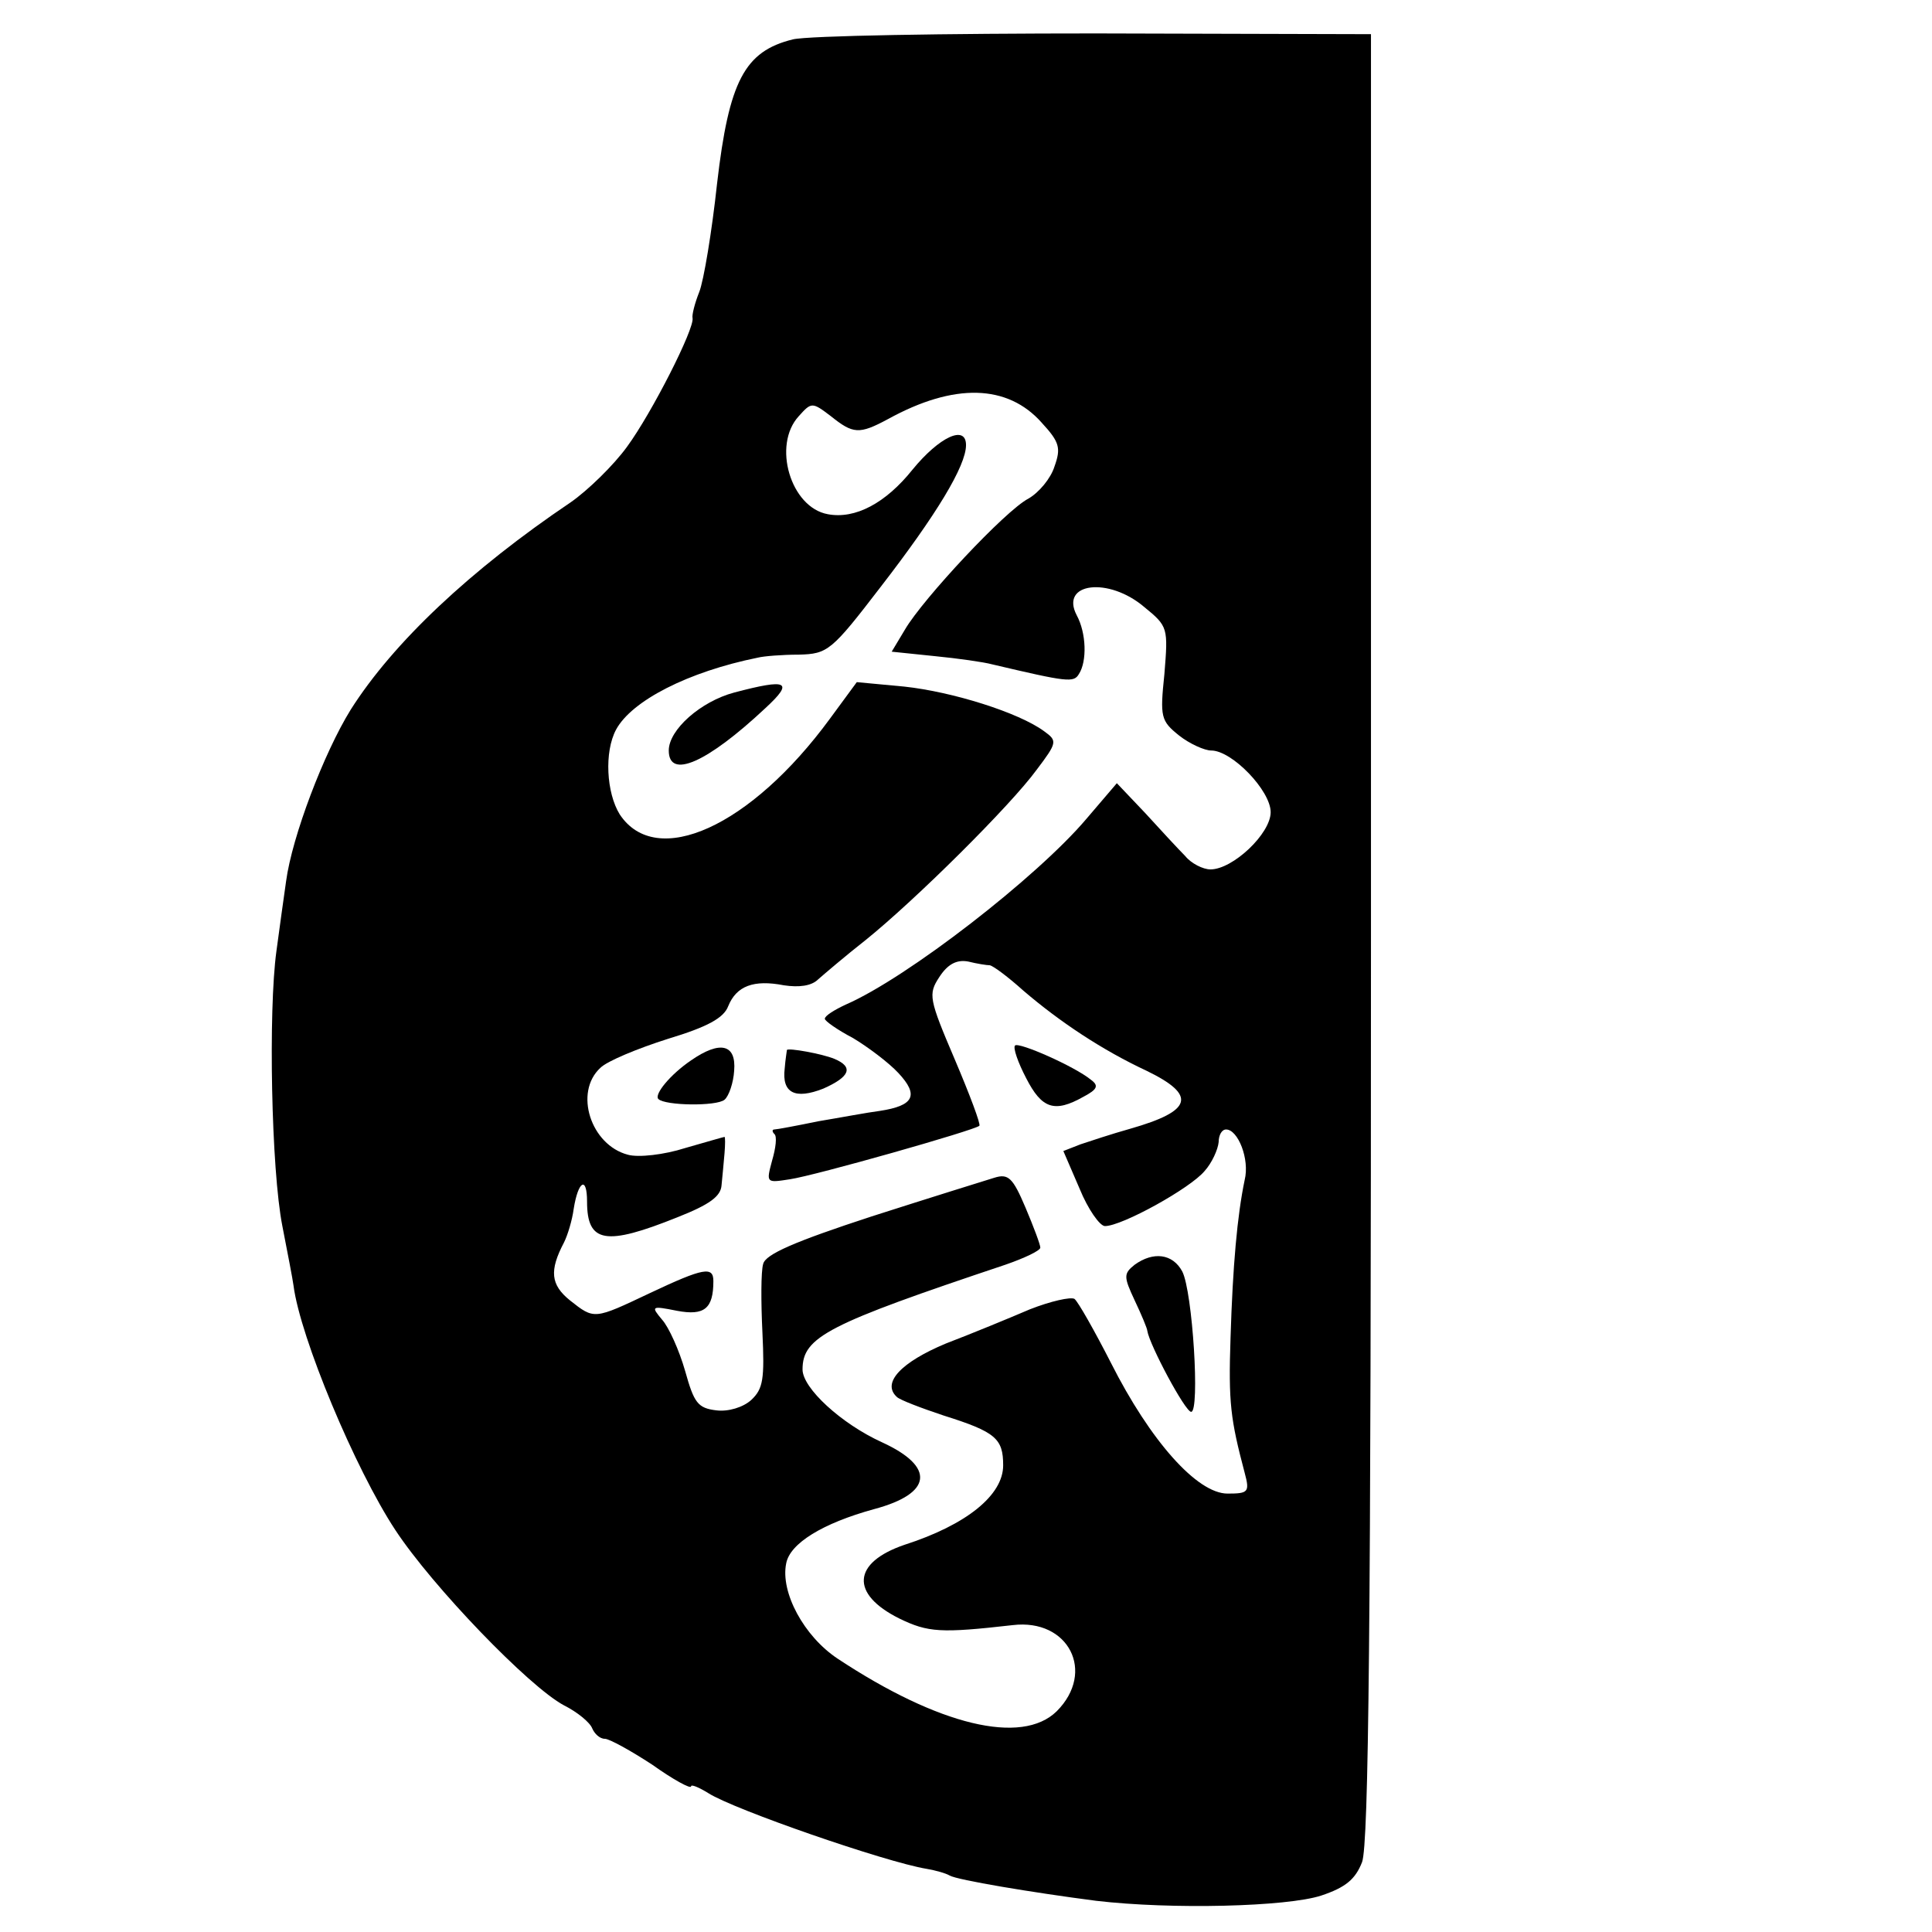 <?xml version="1.0" standalone="no"?>
<!DOCTYPE svg PUBLIC "-//W3C//DTD SVG 20010904//EN"
 "http://www.w3.org/TR/2001/REC-SVG-20010904/DTD/svg10.dtd">
<svg version="1.0" xmlns="http://www.w3.org/2000/svg"
 width="260pt" height="260pt" viewBox="0 0 260 260"
 preserveAspectRatio="xMidYMid meet">
<g transform="translate(0,260) scale(0.1,-0.1)"
fill="#000000" stroke="none">
<path d="M1067 2547 c-65 -16 -86 -56 -102 -194 -7 -65 -18 -131 -24 -146 -6
-15 -10 -31 -9 -35 3 -14 -55 -128 -88 -173 -18 -25 -53 -59 -76 -75 -135 -91
-239 -189 -296 -279 -36 -58 -79 -171 -87 -231 -3 -21 -9 -64 -13 -94 -11 -80
-7 -294 8 -370 7 -36 14 -72 15 -80 9 -70 83 -247 137 -329 50 -76 180 -211
227 -236 18 -9 35 -23 38 -31 3 -7 10 -14 17 -14 6 0 35 -16 64 -35 28 -20 52
-33 52 -29 0 3 10 -1 23 -9 34 -22 239 -93 294 -102 12 -2 26 -6 31 -9 10 -6
112 -23 197 -34 102 -12 257 -8 303 7 33 11 46 22 55 45 9 24 12 322 12 1245
l0 1215 -370 1 c-203 0 -387 -3 -408 -8z m335 -516 c24 -26 26 -34 17 -59 -5
-16 -21 -35 -35 -43 -31 -16 -142 -135 -166 -176 l-18 -30 58 -6 c31 -3 66 -8
77 -11 102 -24 110 -25 117 -13 11 17 10 55 -3 79 -23 44 43 52 91 11 32 -26
32 -28 27 -90 -6 -58 -5 -63 20 -83 14 -11 34 -20 43 -20 28 0 80 -54 80 -83
0 -29 -51 -77 -81 -77 -10 0 -26 8 -34 18 -9 9 -33 35 -54 58 l-38 40 -41 -48
c-66 -78 -241 -214 -324 -250 -15 -7 -28 -15 -28 -19 0 -3 17 -15 38 -26 20
-12 48 -33 61 -47 28 -30 21 -44 -25 -51 -16 -2 -53 -9 -83 -14 -29 -6 -56
-11 -59 -11 -3 0 -3 -3 0 -6 4 -3 2 -19 -3 -36 -8 -30 -8 -30 24 -25 34 5 249
66 255 72 2 2 -13 42 -33 89 -35 82 -36 88 -21 111 11 17 23 24 39 21 12 -3
25 -5 29 -5 5 -1 25 -16 45 -34 49 -42 106 -80 166 -108 68 -33 62 -54 -22
-78 -25 -7 -55 -17 -67 -21 l-23 -9 22 -51 c11 -27 27 -50 34 -50 23 0 115 51
134 74 10 11 18 29 19 39 0 9 4 17 10 17 16 0 32 -40 25 -68 -10 -48 -16 -115
-19 -212 -3 -88 0 -110 19 -182 7 -26 5 -28 -23 -28 -41 0 -104 71 -157 176
-22 43 -44 82 -49 86 -5 3 -32 -3 -60 -14 -28 -12 -79 -33 -113 -46 -60 -25
-87 -53 -66 -72 4 -4 33 -15 63 -25 70 -22 80 -31 80 -67 0 -40 -49 -80 -133
-107 -70 -24 -73 -66 -7 -99 39 -19 56 -20 153 -9 75 9 112 -63 59 -116 -47
-46 -159 -19 -295 71 -45 30 -77 89 -69 128 5 27 49 54 118 73 79 21 83 57 11
90 -55 25 -107 73 -107 98 0 44 34 61 273 141 26 9 47 19 47 23 0 4 -9 28 -20
54 -17 40 -23 46 -42 40 -13 -4 -87 -27 -165 -52 -104 -34 -143 -51 -146 -64
-3 -10 -3 -51 -1 -92 3 -63 1 -76 -15 -91 -11 -10 -31 -16 -47 -14 -25 3 -30
10 -42 53 -8 28 -22 59 -31 69 -15 18 -15 19 20 12 37 -7 49 3 49 40 0 20 -13
18 -85 -16 -76 -36 -75 -36 -108 -10 -26 21 -28 40 -8 78 5 10 11 30 13 45 6
38 18 45 18 10 0 -56 25 -60 122 -21 43 17 58 28 59 43 1 11 3 30 4 43 1 12 1
22 0 22 -1 0 -25 -7 -53 -15 -28 -9 -63 -13 -77 -9 -50 13 -73 84 -37 117 9 9
50 26 91 39 53 16 75 28 81 44 11 27 34 36 75 28 20 -3 37 -1 46 8 8 7 36 31
64 53 67 54 195 181 230 229 28 37 28 39 10 52 -34 25 -123 53 -188 60 l-64 6
-36 -49 c-107 -146 -234 -203 -283 -129 -18 29 -21 84 -5 114 21 39 97 78 191
97 8 2 33 4 55 4 39 1 44 5 110 91 75 97 115 163 115 191 0 28 -36 11 -72 -33
-36 -45 -77 -67 -114 -60 -50 9 -75 93 -39 132 17 19 18 19 43 0 30 -24 38
-25 77 -4 89 49 161 47 207 -5z"/>
<path d="M988 1668 c-45 -12 -88 -50 -88 -78 0 -39 51 -17 130 57 39 36 30 40
-42 21z"/>
<path d="M1366 1193 c-3 -3 4 -23 15 -44 21 -41 38 -47 77 -25 19 10 21 15 10
23 -22 18 -97 51 -102 46z"/>
<path d="M930 1173 c-28 -19 -50 -46 -44 -52 9 -9 78 -10 89 -1 6 5 12 23 13
39 3 36 -19 41 -58 14z"/>
<path d="M1059 1187 c0 -1 -2 -12 -3 -25 -4 -33 14 -42 52 -27 36 16 41 29 15
40 -17 7 -62 15 -64 12z"/>
<path d="M1527 898 c-15 -12 -15 -16 0 -48 9 -19 17 -38 17 -41 3 -19 51 -109
59 -109 12 0 2 162 -12 189 -13 24 -39 27 -64 9z"/>
</g>
</svg>
